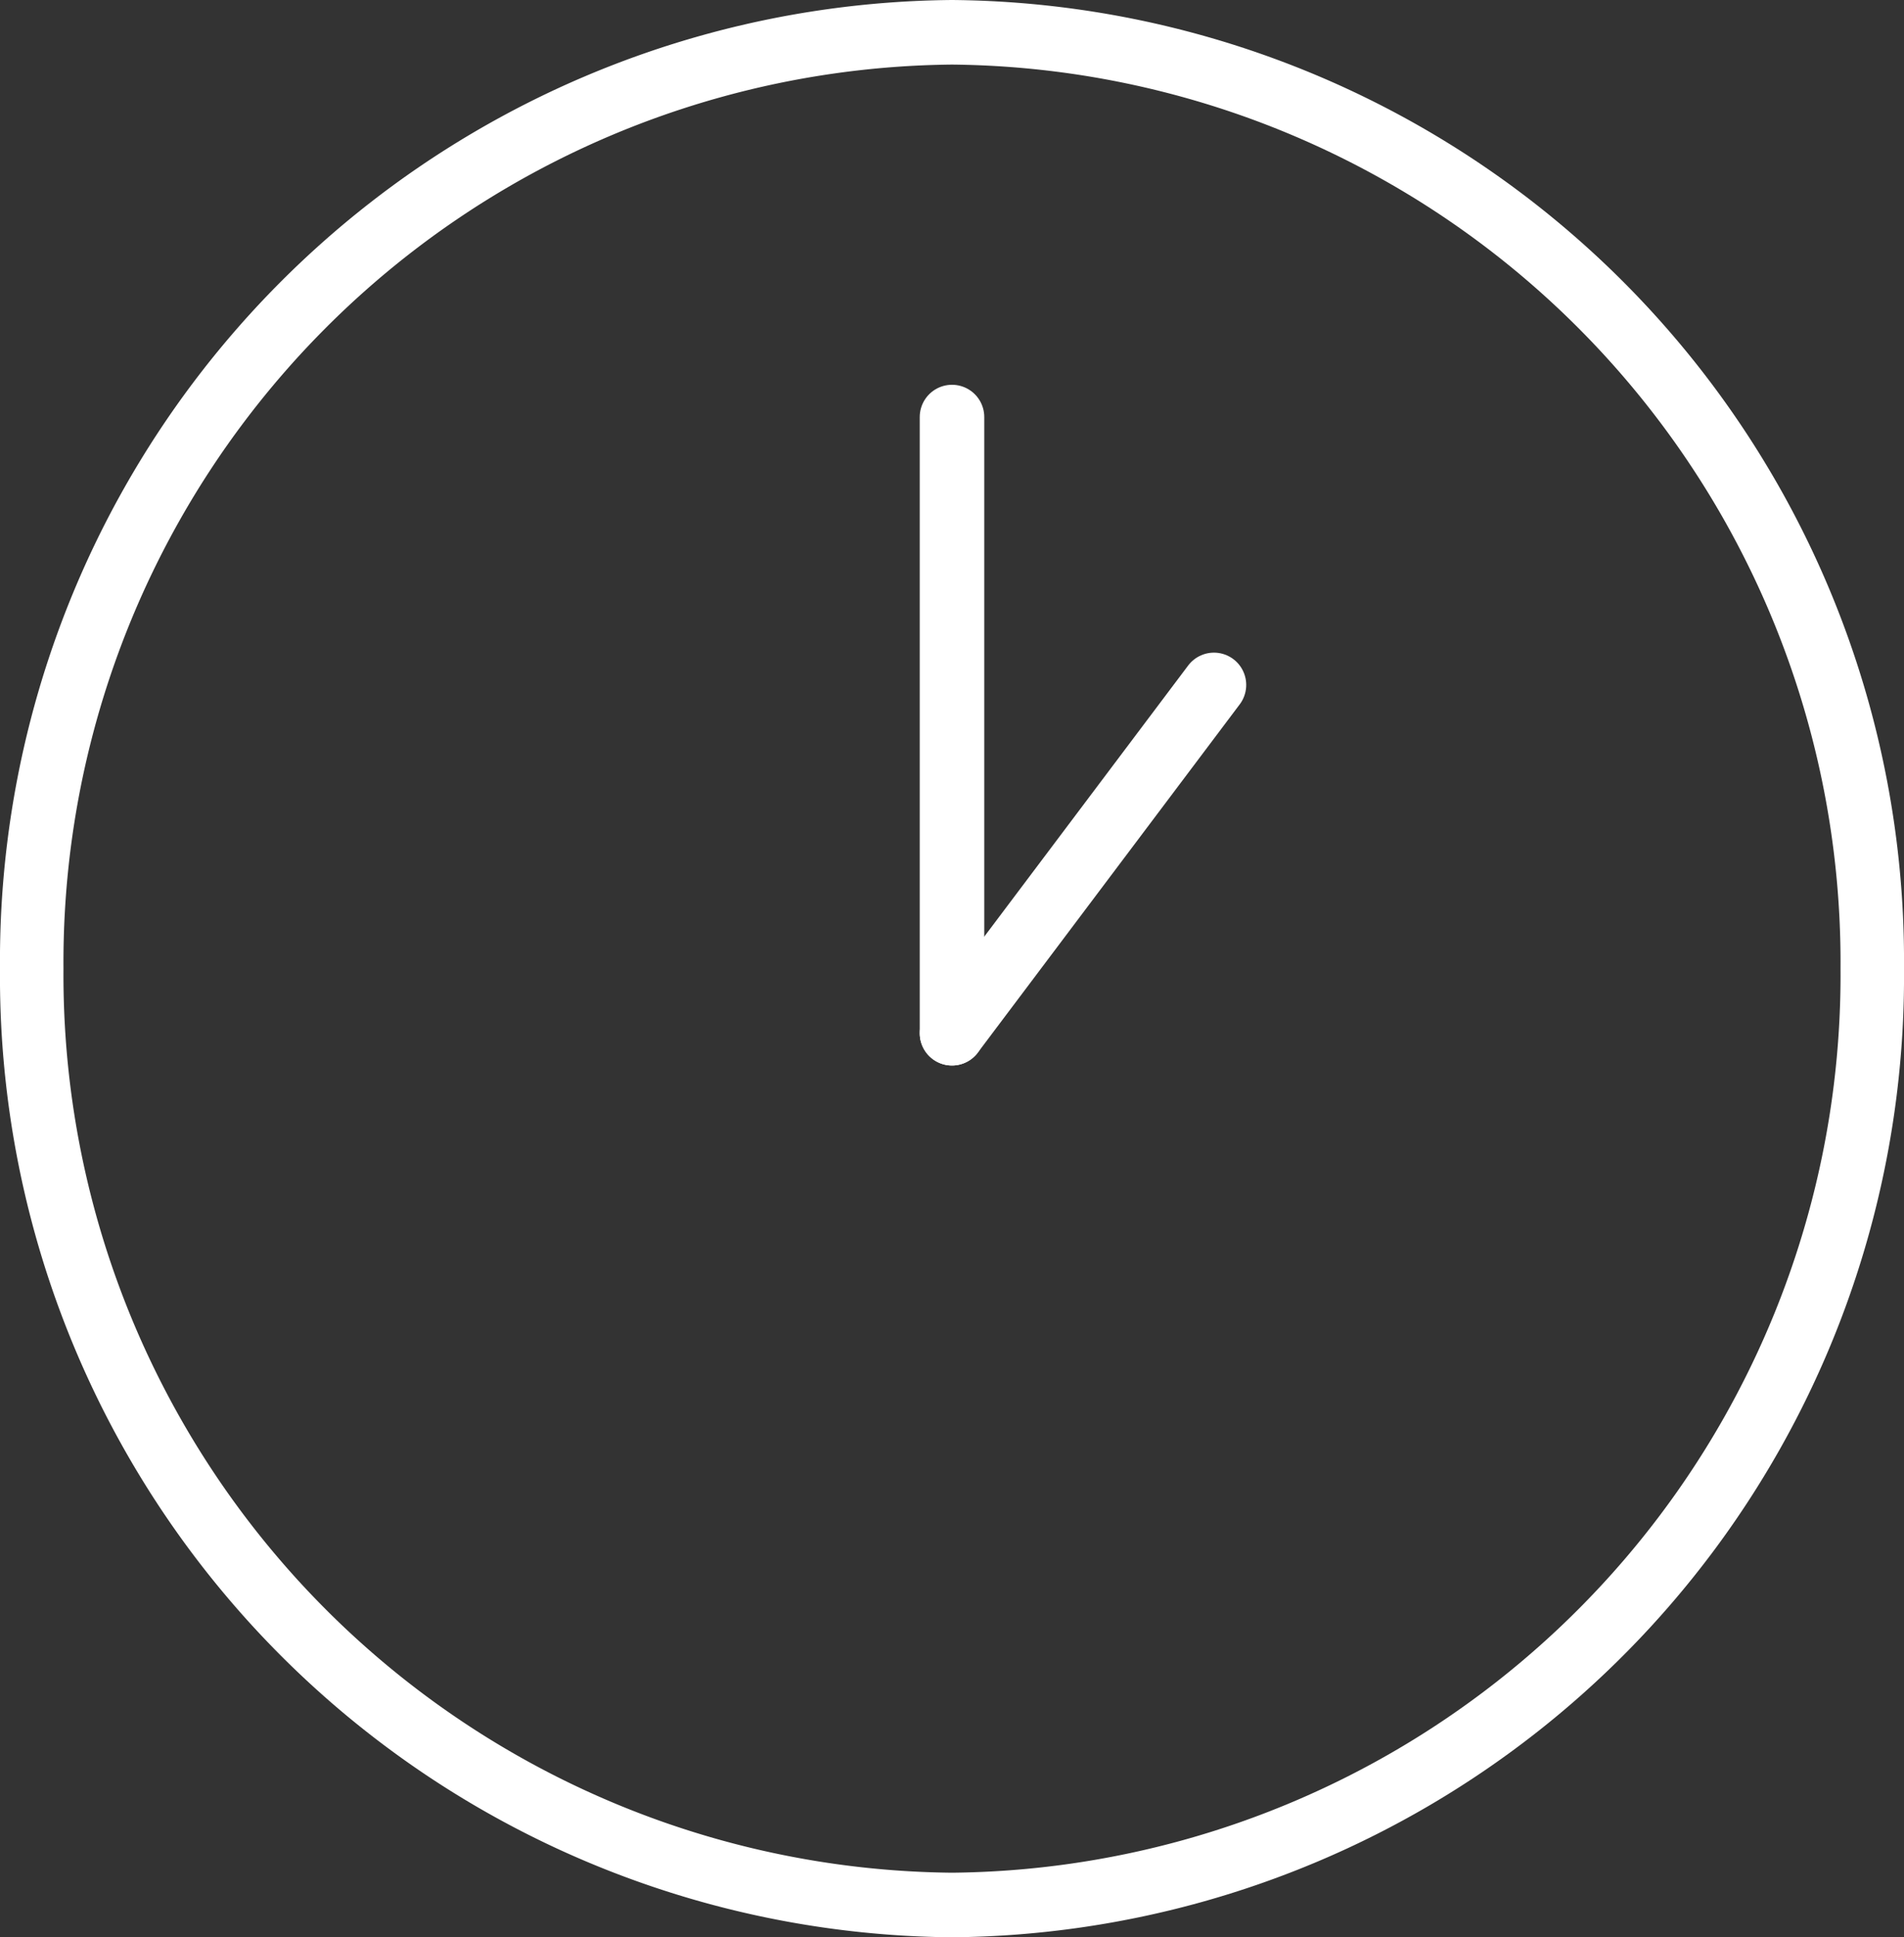 <svg xmlns="http://www.w3.org/2000/svg" xmlns:xlink="http://www.w3.org/1999/xlink" viewBox="0 0 59 60"><rect x="0" y="0" width="59" height="60" fill="#333333" stroke="none"/><defs><clipPath id="a"><rect width="59" height="60" fill="#fff"/></clipPath></defs><g clip-path="url(#a)"><path d="M29.5,2A27.8,27.8,0,0,1,57.033,30,27.8,27.8,0,0,1,29.5,58,27.8,27.8,0,0,1,1.967,30,27.8,27.8,0,0,1,29.5,2m0-2A29.753,29.753,0,0,0,0,30,29.753,29.753,0,0,0,29.5,60,29.753,29.753,0,0,0,59,30,29.753,29.753,0,0,0,29.5,0" fill="#fff"/><line y2="19.083" transform="translate(29.5 12.917)" fill="none" stroke="#fff" stroke-linecap="round" stroke-linejoin="round" stroke-width="2"/><line x1="8.117" y2="10.787" transform="translate(29.5 21.213)" fill="none" stroke="#fff" stroke-linecap="round" stroke-linejoin="round" stroke-width="2"/></g></svg>
